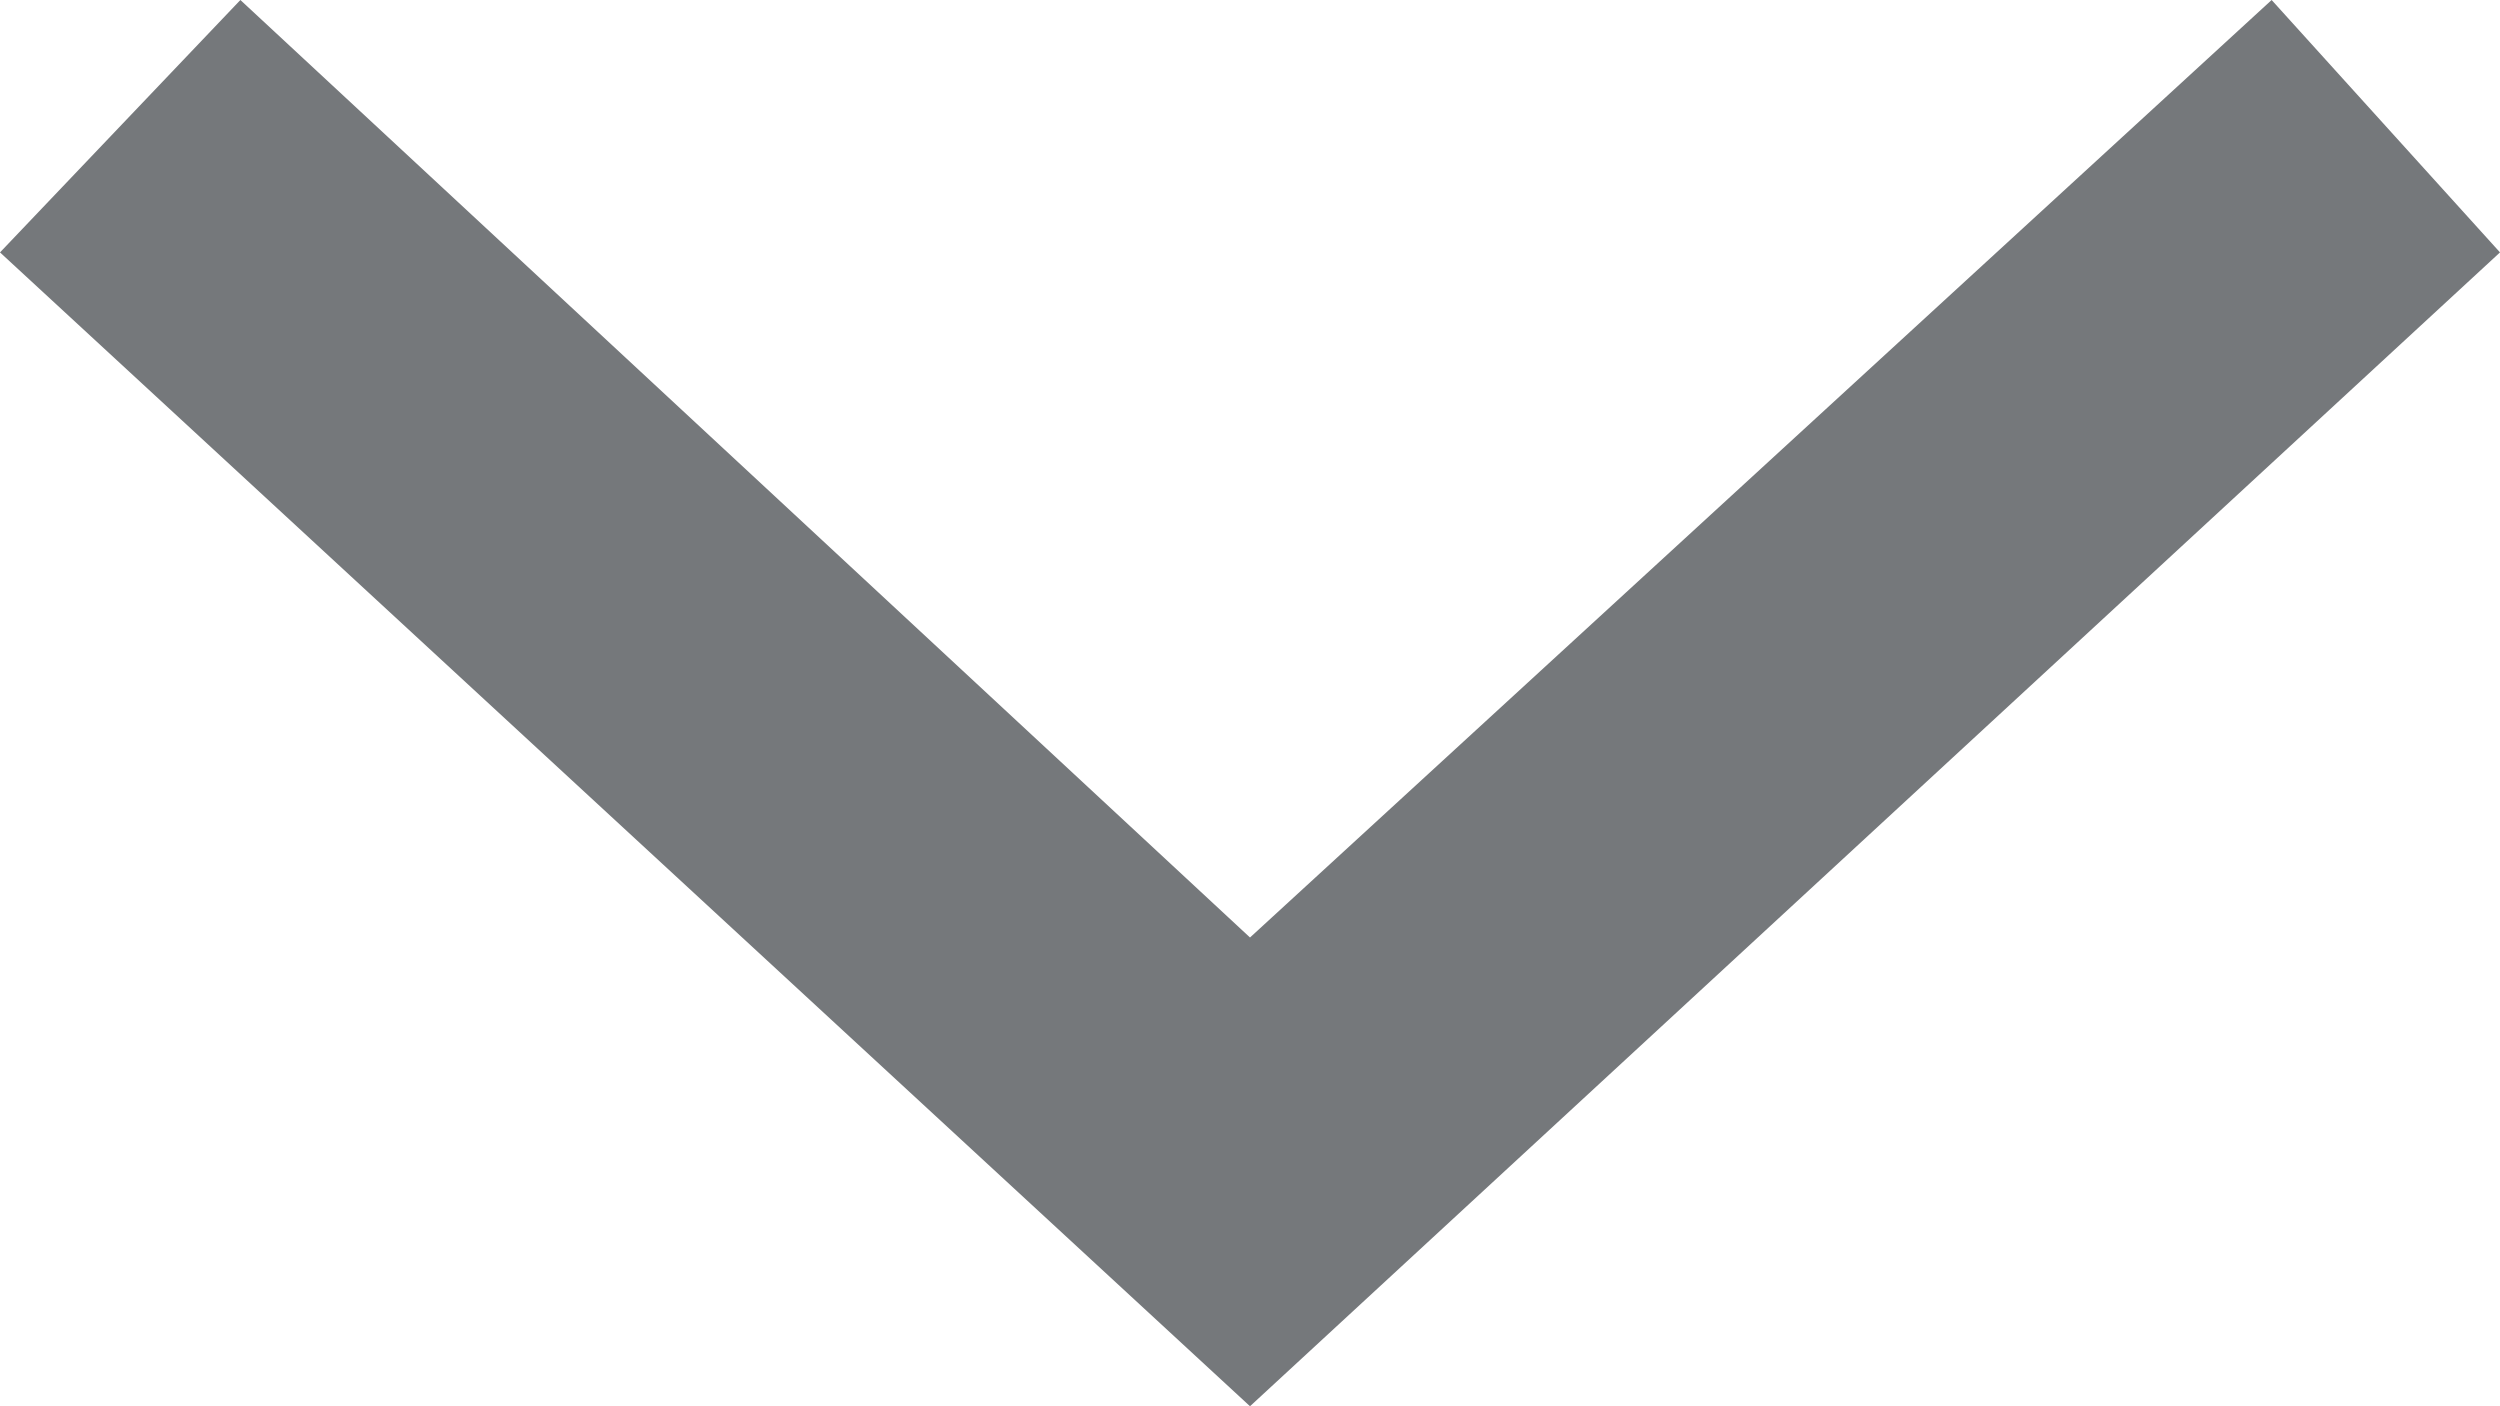 <?xml version="1.0" encoding="utf-8"?>
<!-- Generator: Adobe Illustrator 26.0.3, SVG Export Plug-In . SVG Version: 6.00 Build 0)  -->
<svg version="1.1" id="Capa_1" xmlns="http://www.w3.org/2000/svg" xmlns:xlink="http://www.w3.org/1999/xlink" x="0px" y="0px"
	 viewBox="0 0 20.8 11.7" style="enable-background:new 0 0 20.8 11.7;" xml:space="preserve">
<style type="text/css">
	.st0{fill:#75787B;}
</style>
<g>
	<polygon class="st0" points="10.4,11.7 0,2.1 2,0 10.4,7.8 18.9,0 20.8,2.1 	"/>
</g>
</svg>
